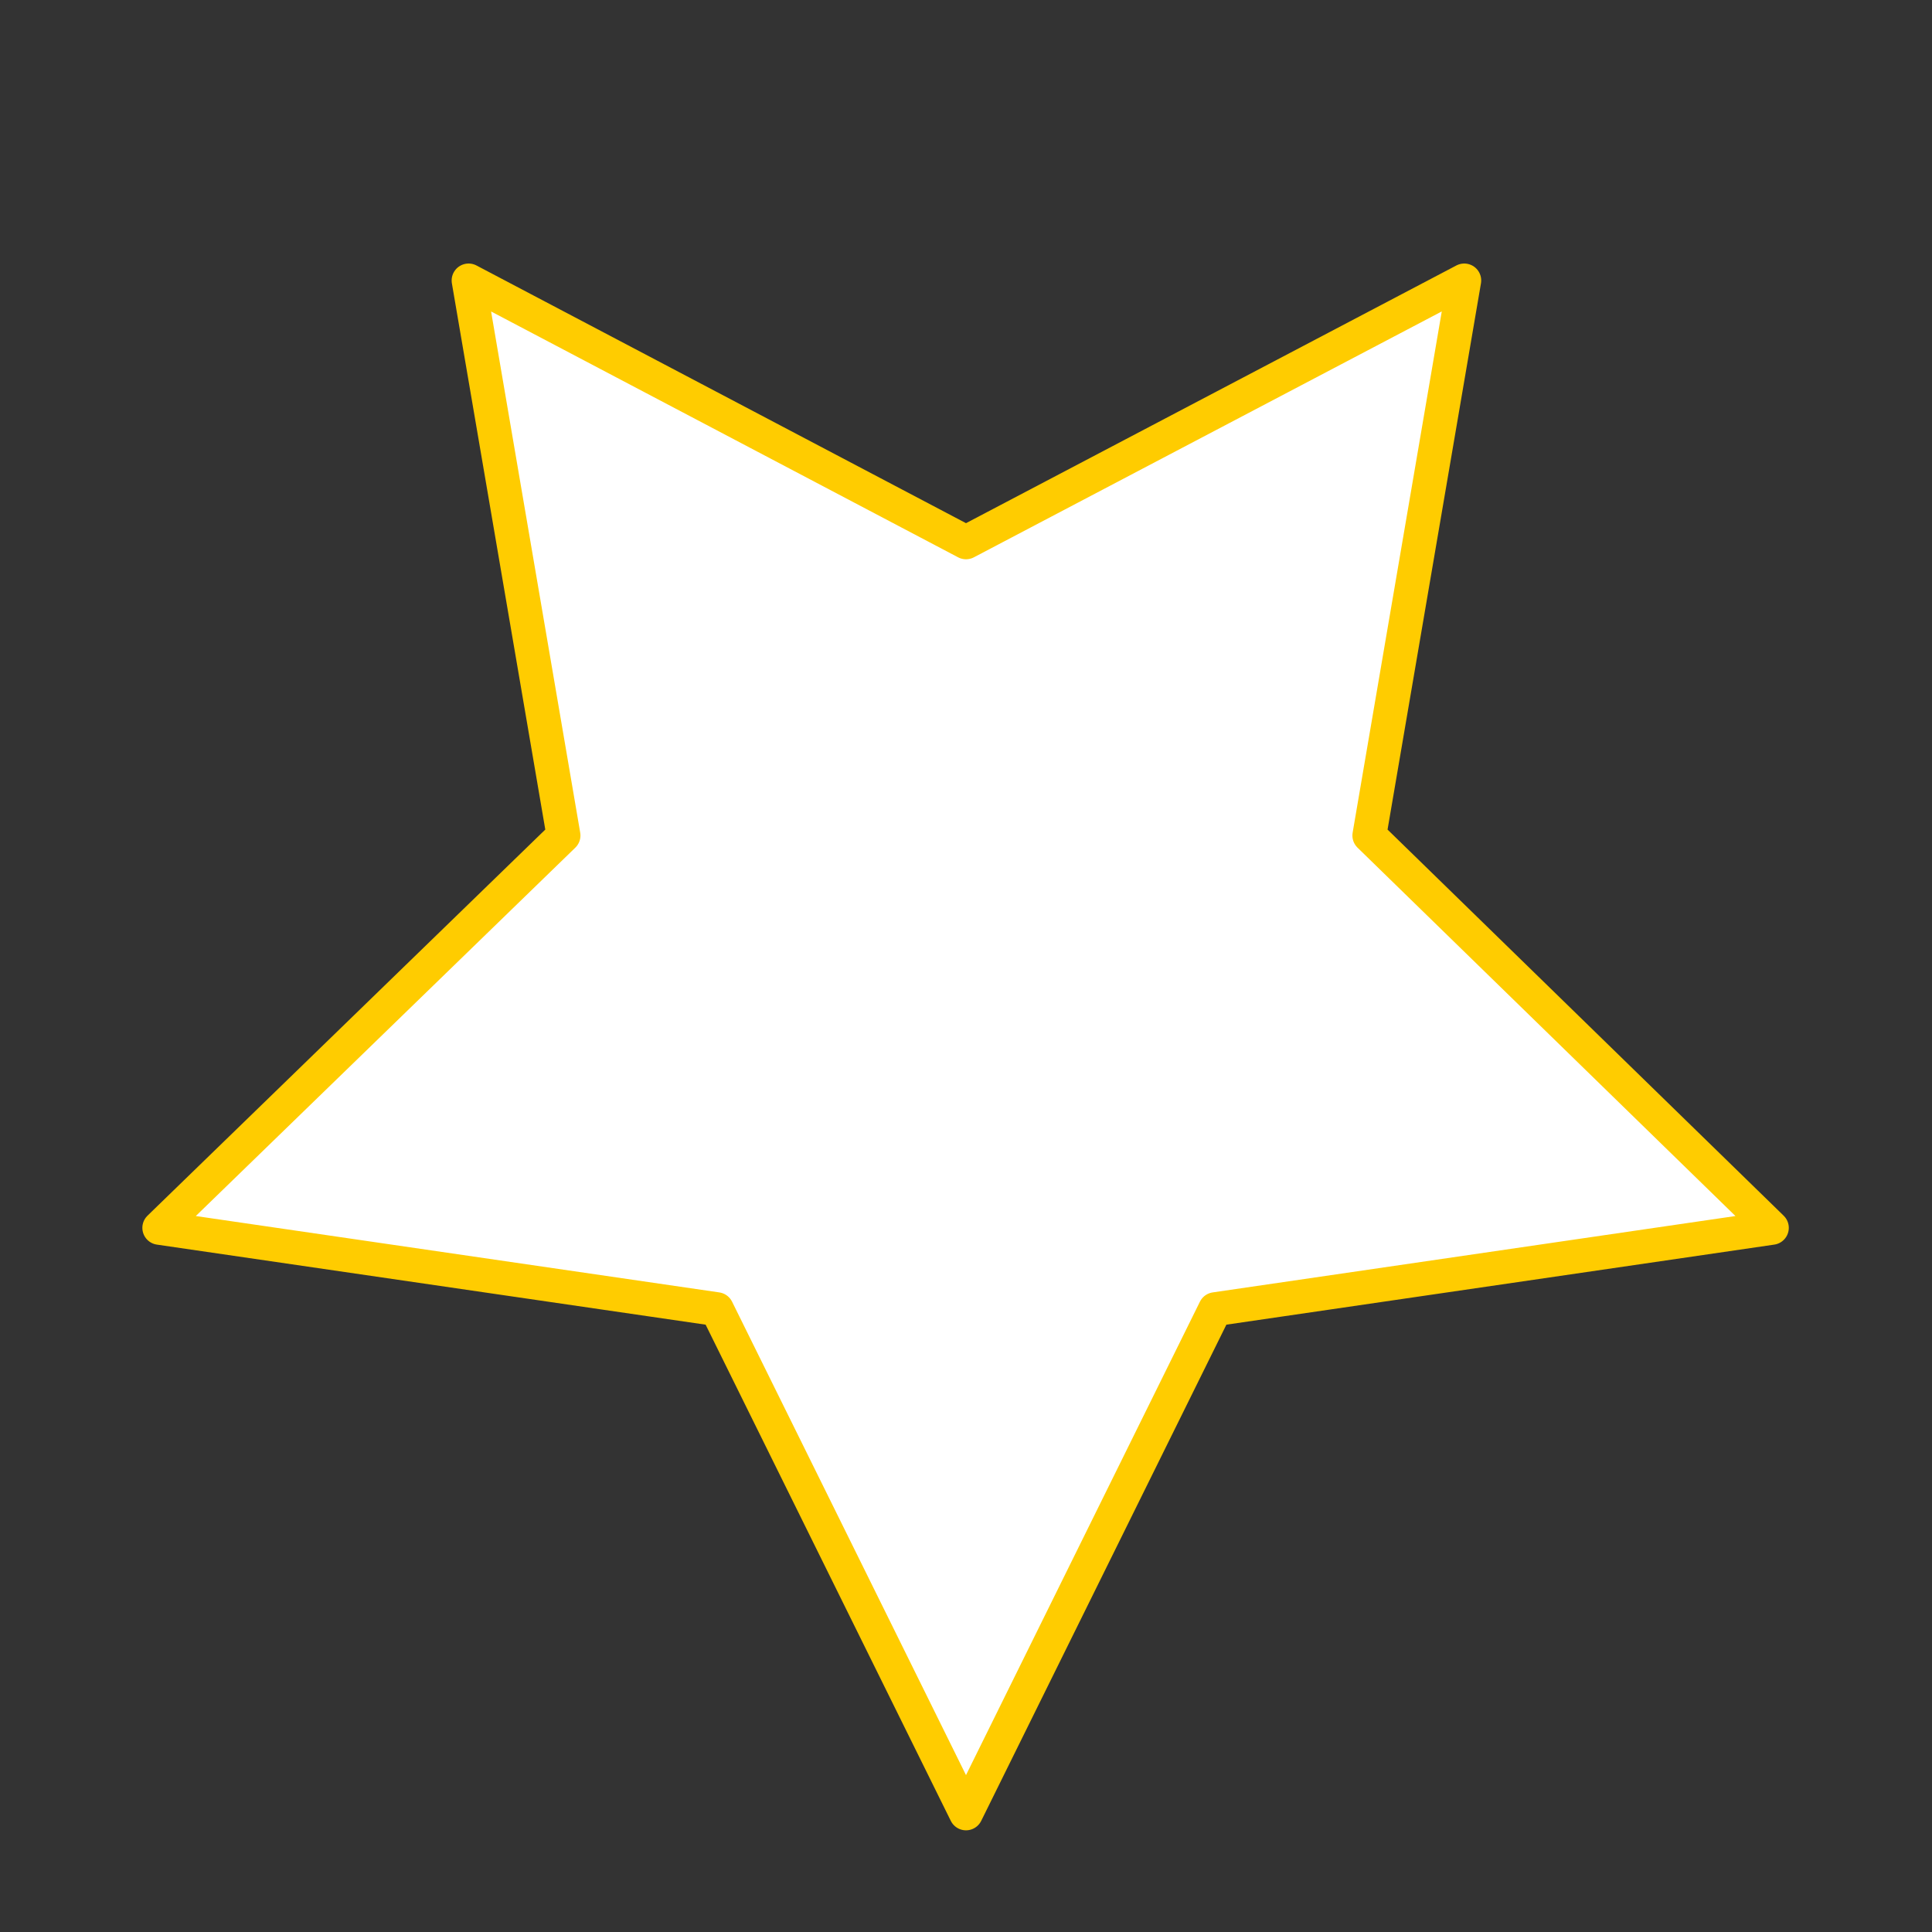 <?xml version="1.0" encoding="UTF-8" standalone="no"?>
<svg xmlns:xlink="http://www.w3.org/1999/xlink" height="114.0px" width="114.0px" xmlns="http://www.w3.org/2000/svg">
  <rect width="100%" height="100%" fill="#333333" stroke="none"/>
  <g transform="matrix(1.0, 0.0, 0.0, 1.0, 57.0, 57.0)">
    <path d="M23.8 -7.7 L29.4 -40.45 0.0 -25.0 -29.35 -40.45 -23.75 -7.7 -47.6 15.45 -14.7 20.25 0.0 50.0 14.7 20.25 47.55 15.45 23.8 -7.7 M40.3 -40.25 Q57.0 -23.65 57.0 0.0 57.0 23.65 40.3 40.3 23.65 57.0 0.0 57.0 -23.65 57.0 -40.3 40.3 -57.0 23.6 -57.0 0.0 -57.0 -23.65 -40.3 -40.25 -23.65 -57.0 0.0 -57.0 23.6 -57.0 40.3 -40.25" fill="#ffffff" fill-opacity="0.0" fill-rule="evenodd" stroke="none"/>
    <path d="M23.8 -7.7 L47.55 15.45 14.7 20.25 0.0 50.0 -14.7 20.25 -47.6 15.45 -23.75 -7.7 -29.35 -40.45 0.0 -25.0 29.4 -40.45 23.8 -7.7" fill="#ffffff" fill-rule="evenodd" stroke="none"/>
    <path d="M23.8 -7.7 L47.55 15.45 14.7 20.25 0.0 50.0 -14.7 20.25 -47.6 15.45 -23.75 -7.7 -29.35 -40.45 0.0 -25.0 29.4 -40.45 23.8 -7.7 Z" fill="none" stroke="#ffcc00" stroke-linecap="round" stroke-linejoin="round" stroke-width="2.0"/>
  </g>
</svg>
